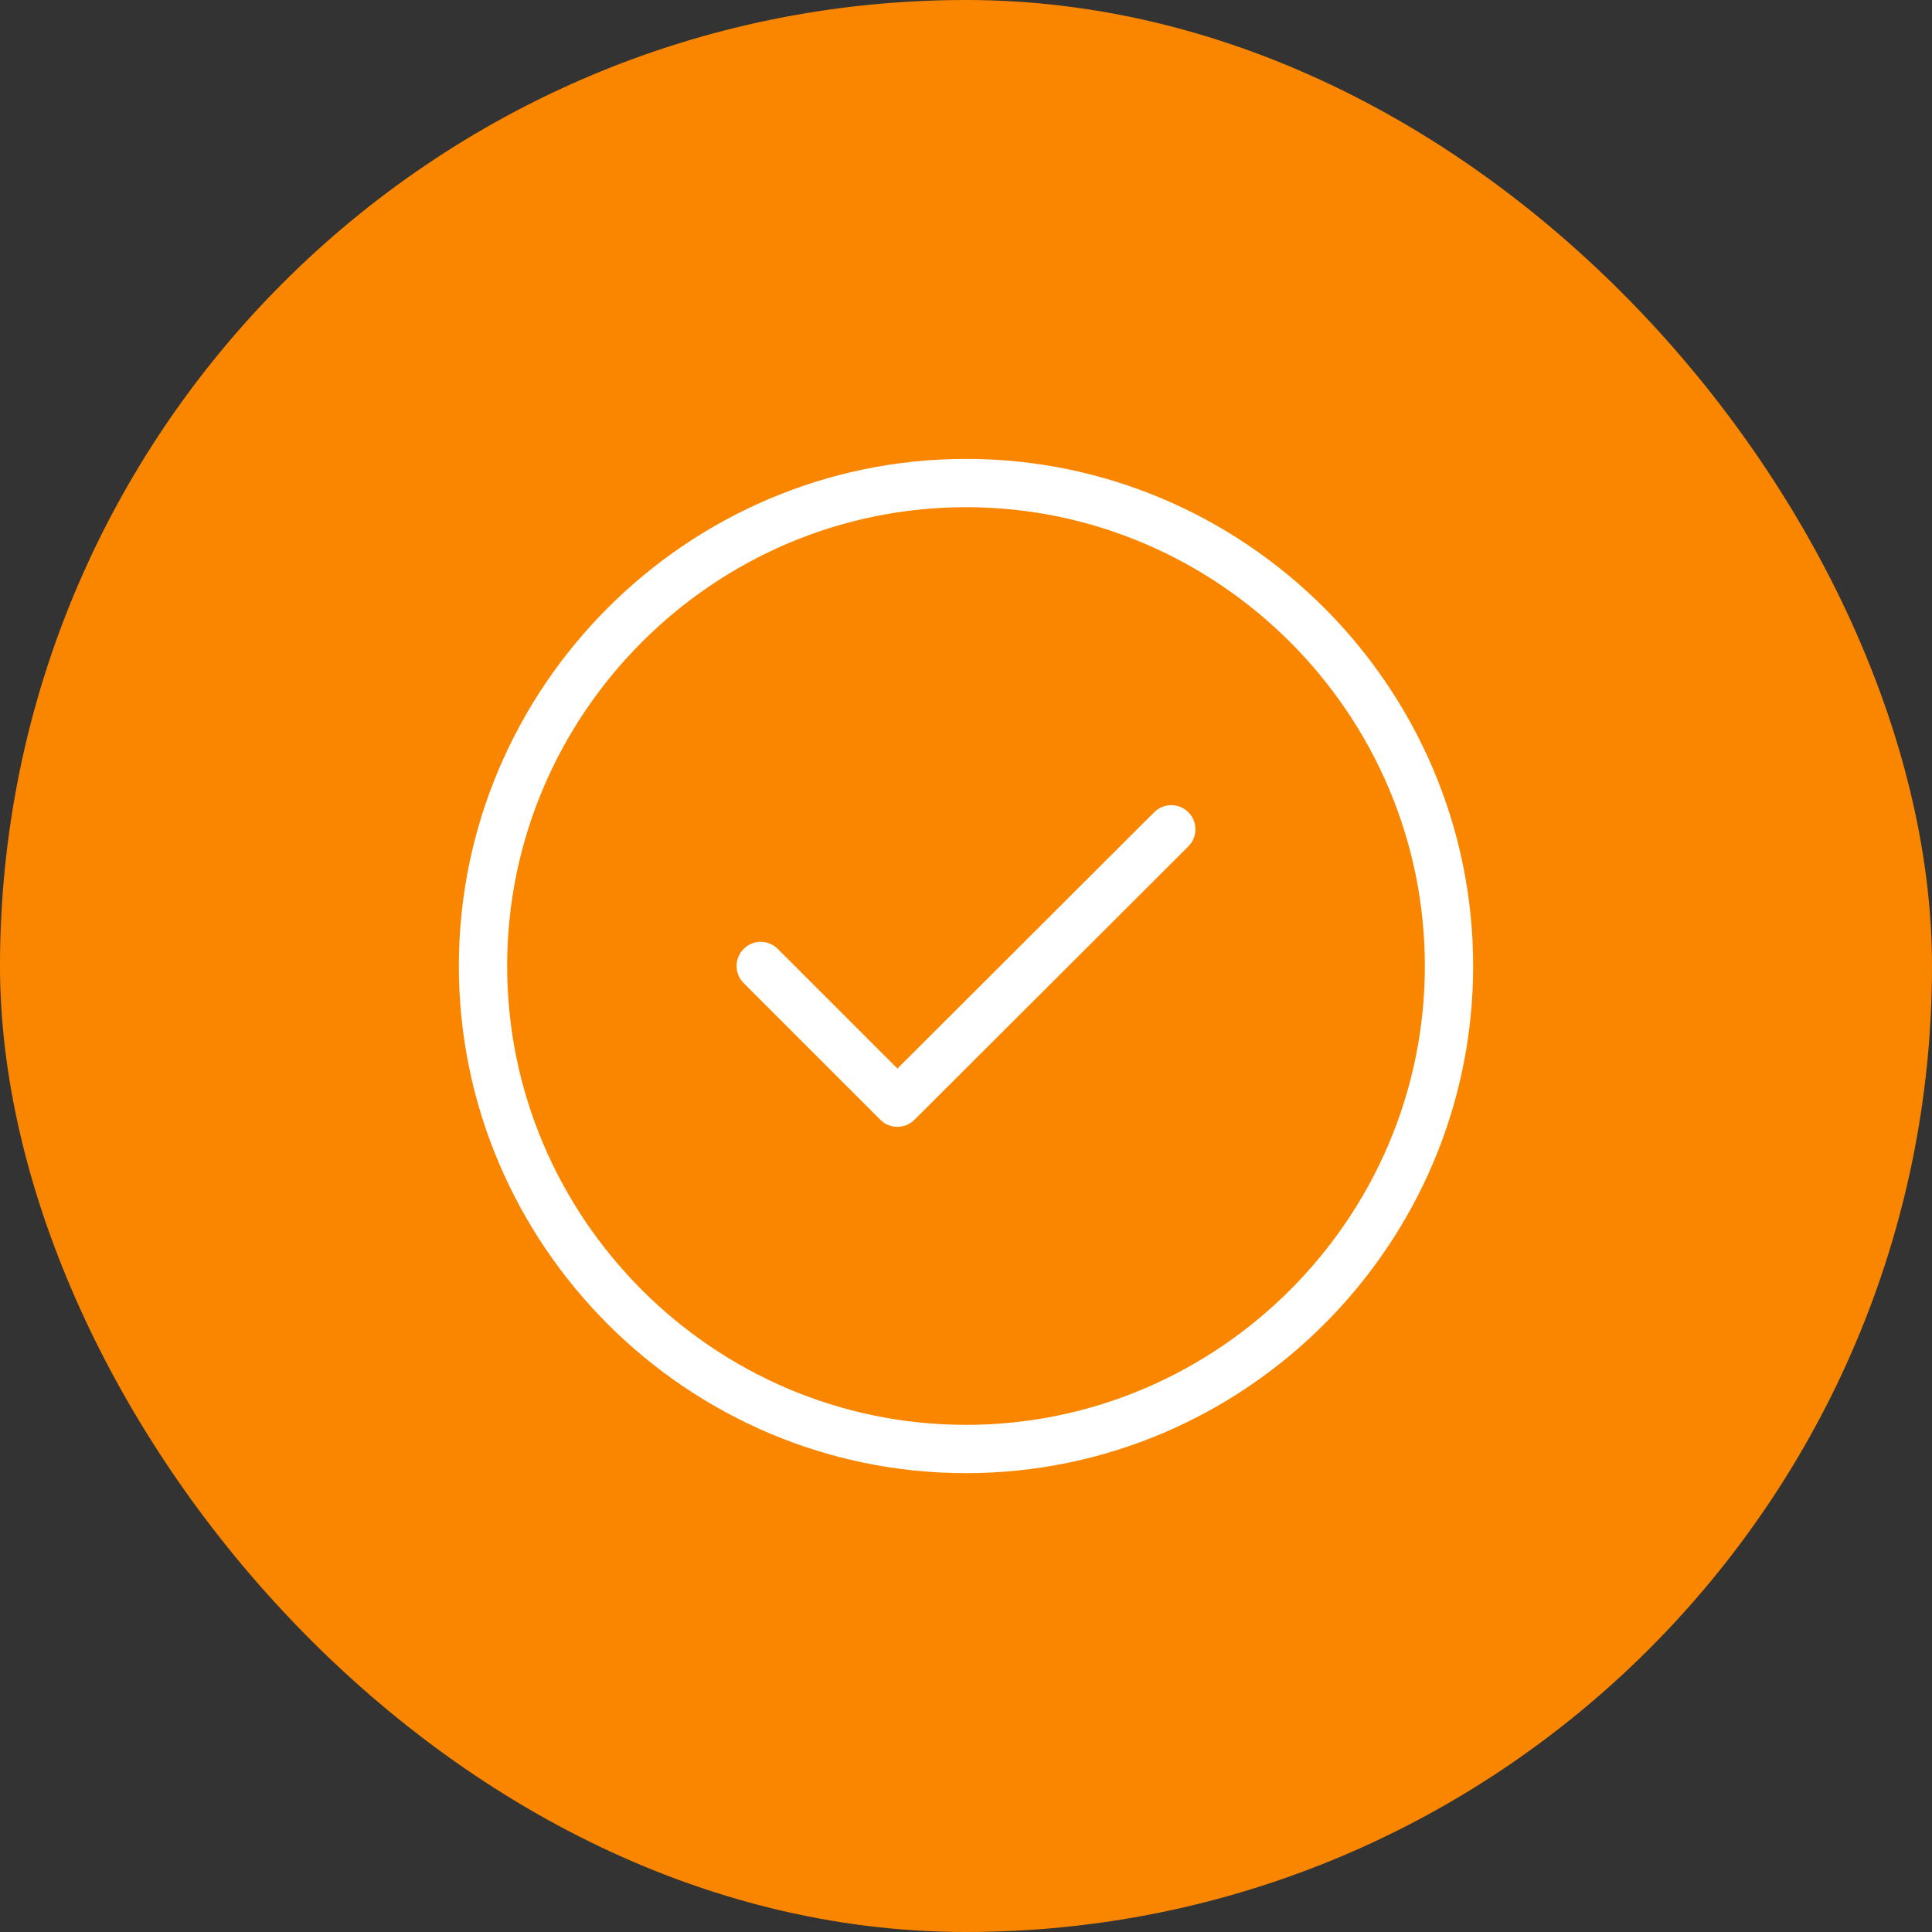 <?xml version="1.0" encoding="UTF-8"?> <svg xmlns="http://www.w3.org/2000/svg" width="40" height="40" viewBox="0 0 40 40" fill="none"><rect x="0" y="0" width="40" height="40" fill="#333333" stroke="none"/><rect y="0" width="40" height="40" rx="20" fill="#FA8600"></rect><path d="M20 30C25.5 30 30 25.5 30 20C30 14.501 25.5 10.001 20 10.001C14.5 10.001 10 14.501 10 20C10 25.5 14.5 30 20 30Z" stroke="white" stroke-linecap="round" stroke-linejoin="round"></path><path d="M15.75 20L18.58 22.83L24.25 17.17" stroke="white" stroke-linecap="round" stroke-linejoin="round"></path></svg> 